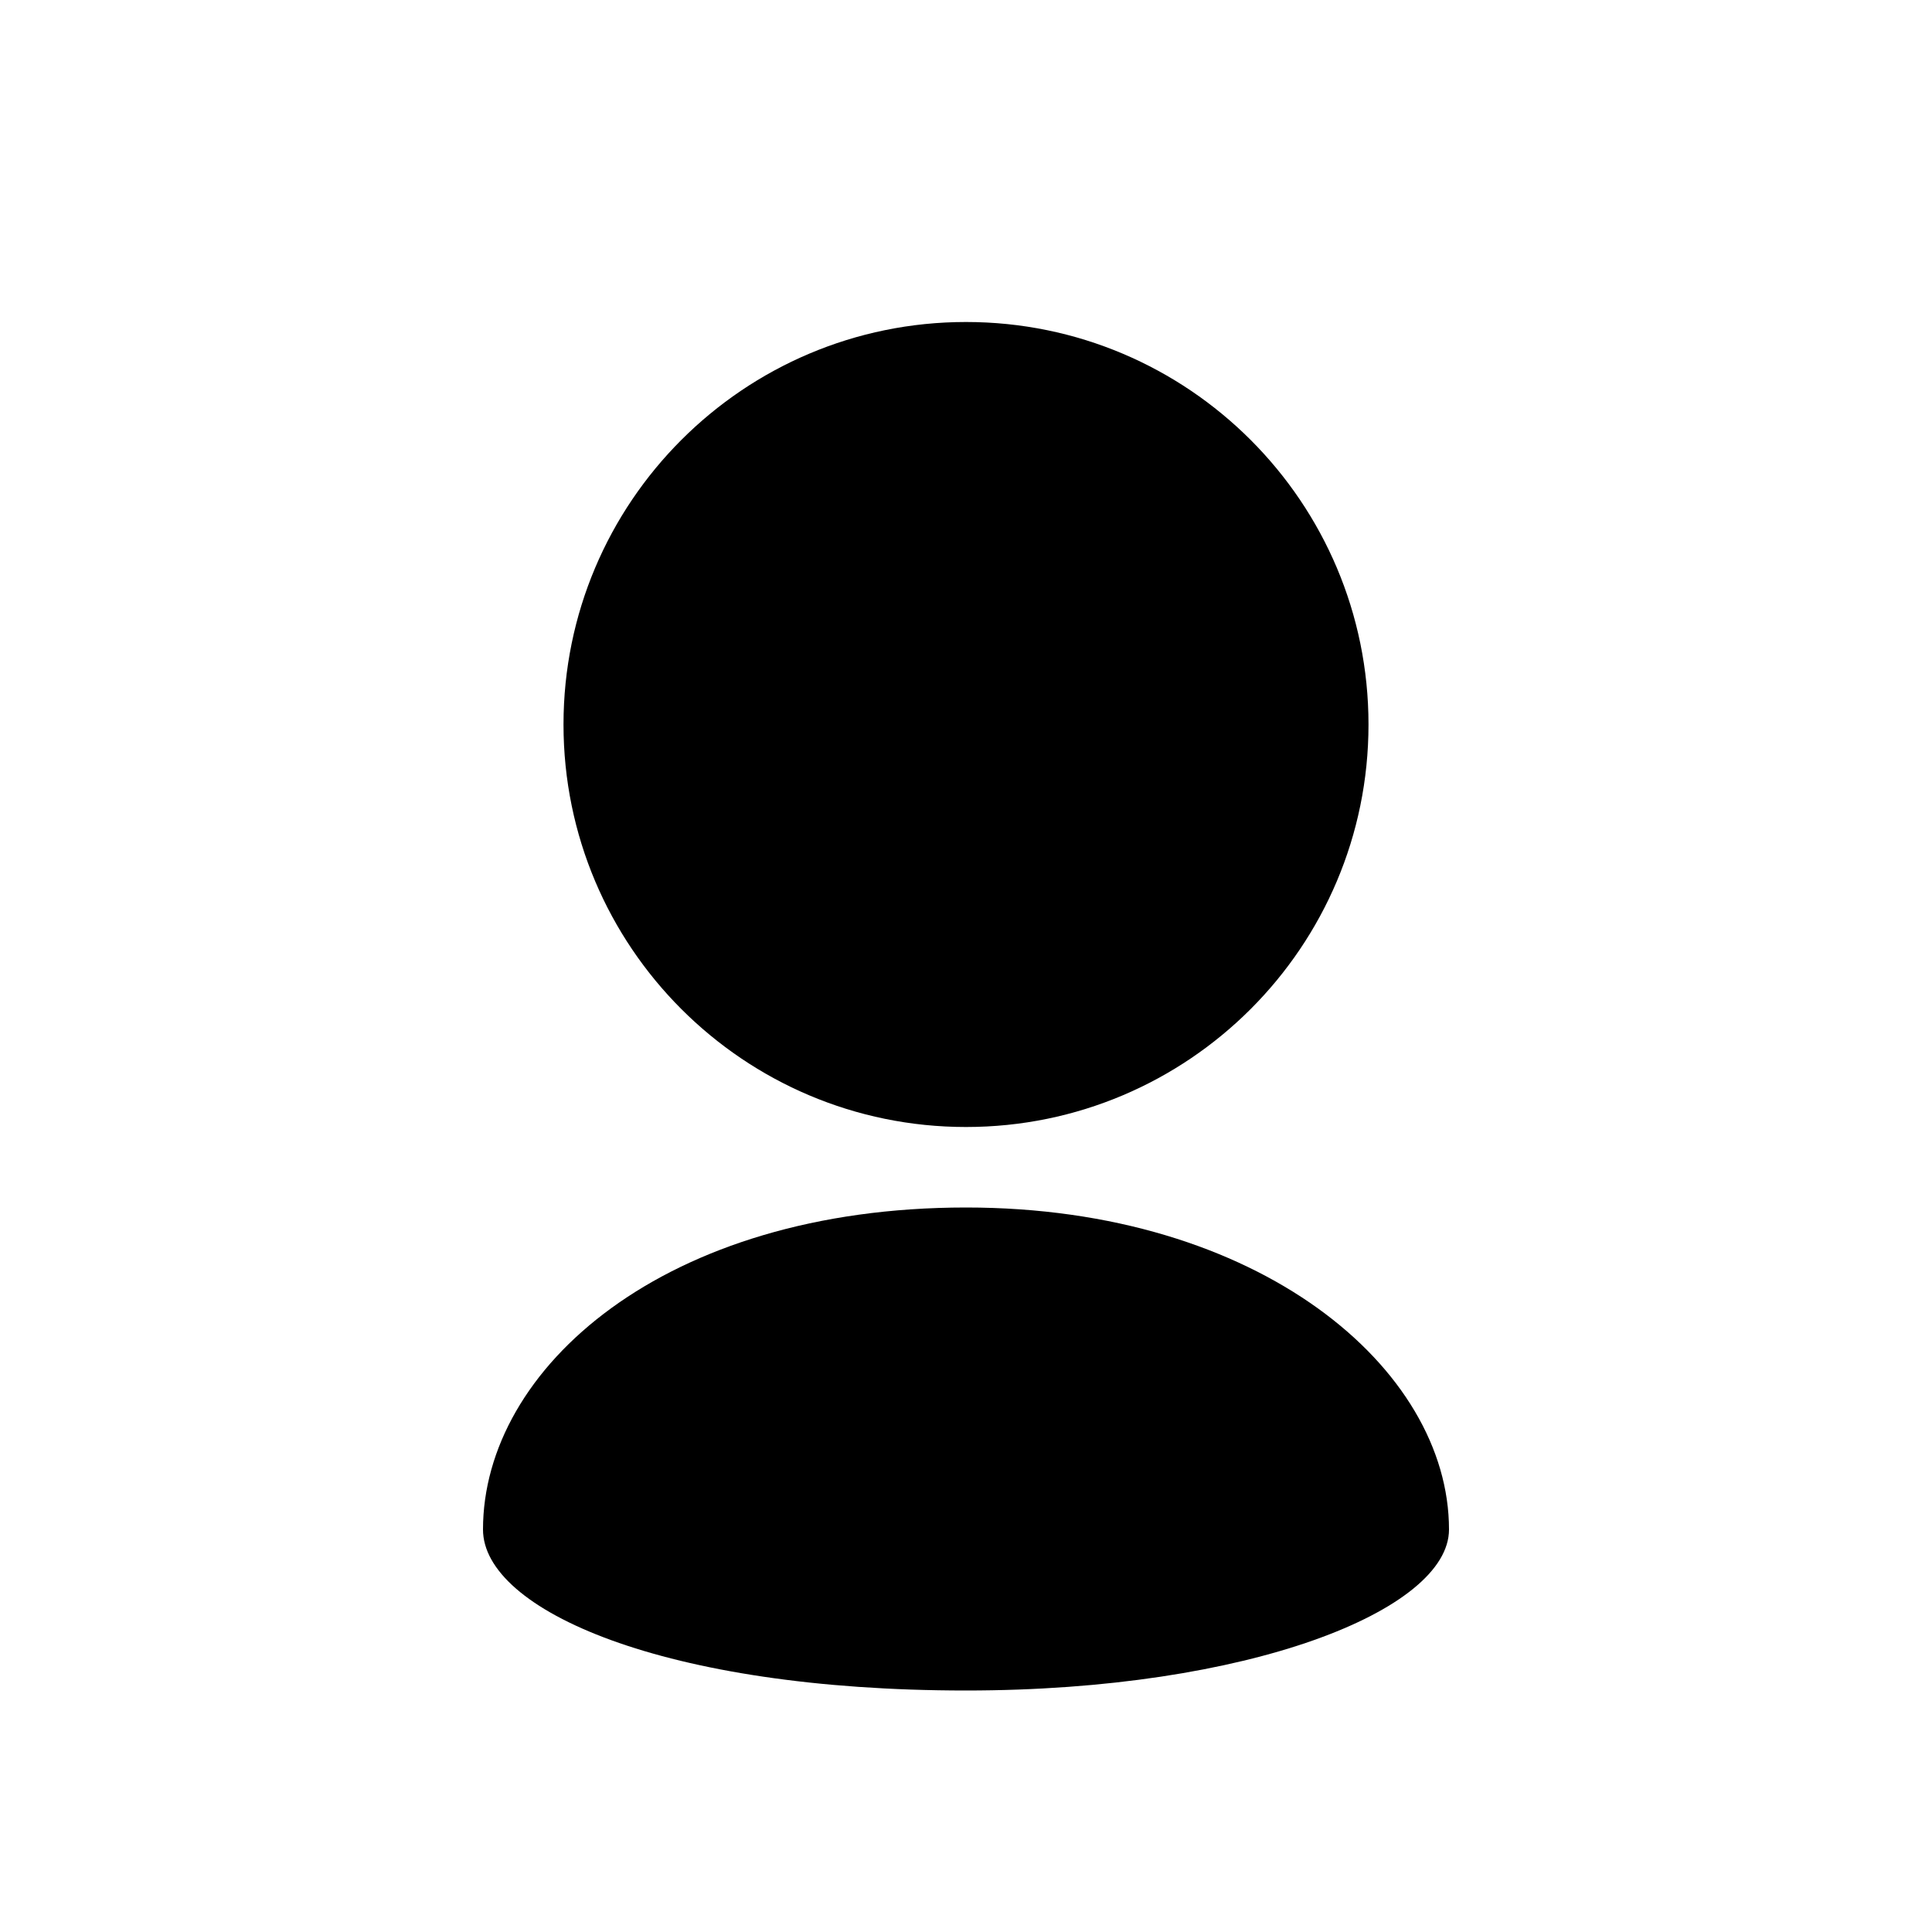 <?xml version="1.0" encoding="utf-8"?><!-- Uploaded to: SVG Repo, www.svgrepo.com, Generator: SVG Repo Mixer Tools -->
<svg fill="#000000" width="800px" height="800px" viewBox="0 0 24 24" version="1.2" baseProfile="tiny" xmlns="http://www.w3.org/2000/svg"><path d="M17 9c0-1.381-.56-2.631-1.464-3.535-.905-.905-2.155-1.465-3.536-1.465s-2.631.56-3.536 1.465c-.904.904-1.464 2.154-1.464 3.535s.56 2.631 1.464 3.535c.905.905 2.155 1.465 3.536 1.465s2.631-.56 3.536-1.465c.904-.904 1.464-2.154 1.464-3.535zM6 19c0 1 2.25 2 6 2 3.518 0 6-1 6-2 0-2-2.354-4-6-4-3.75 0-6 2-6 4z"/></svg>